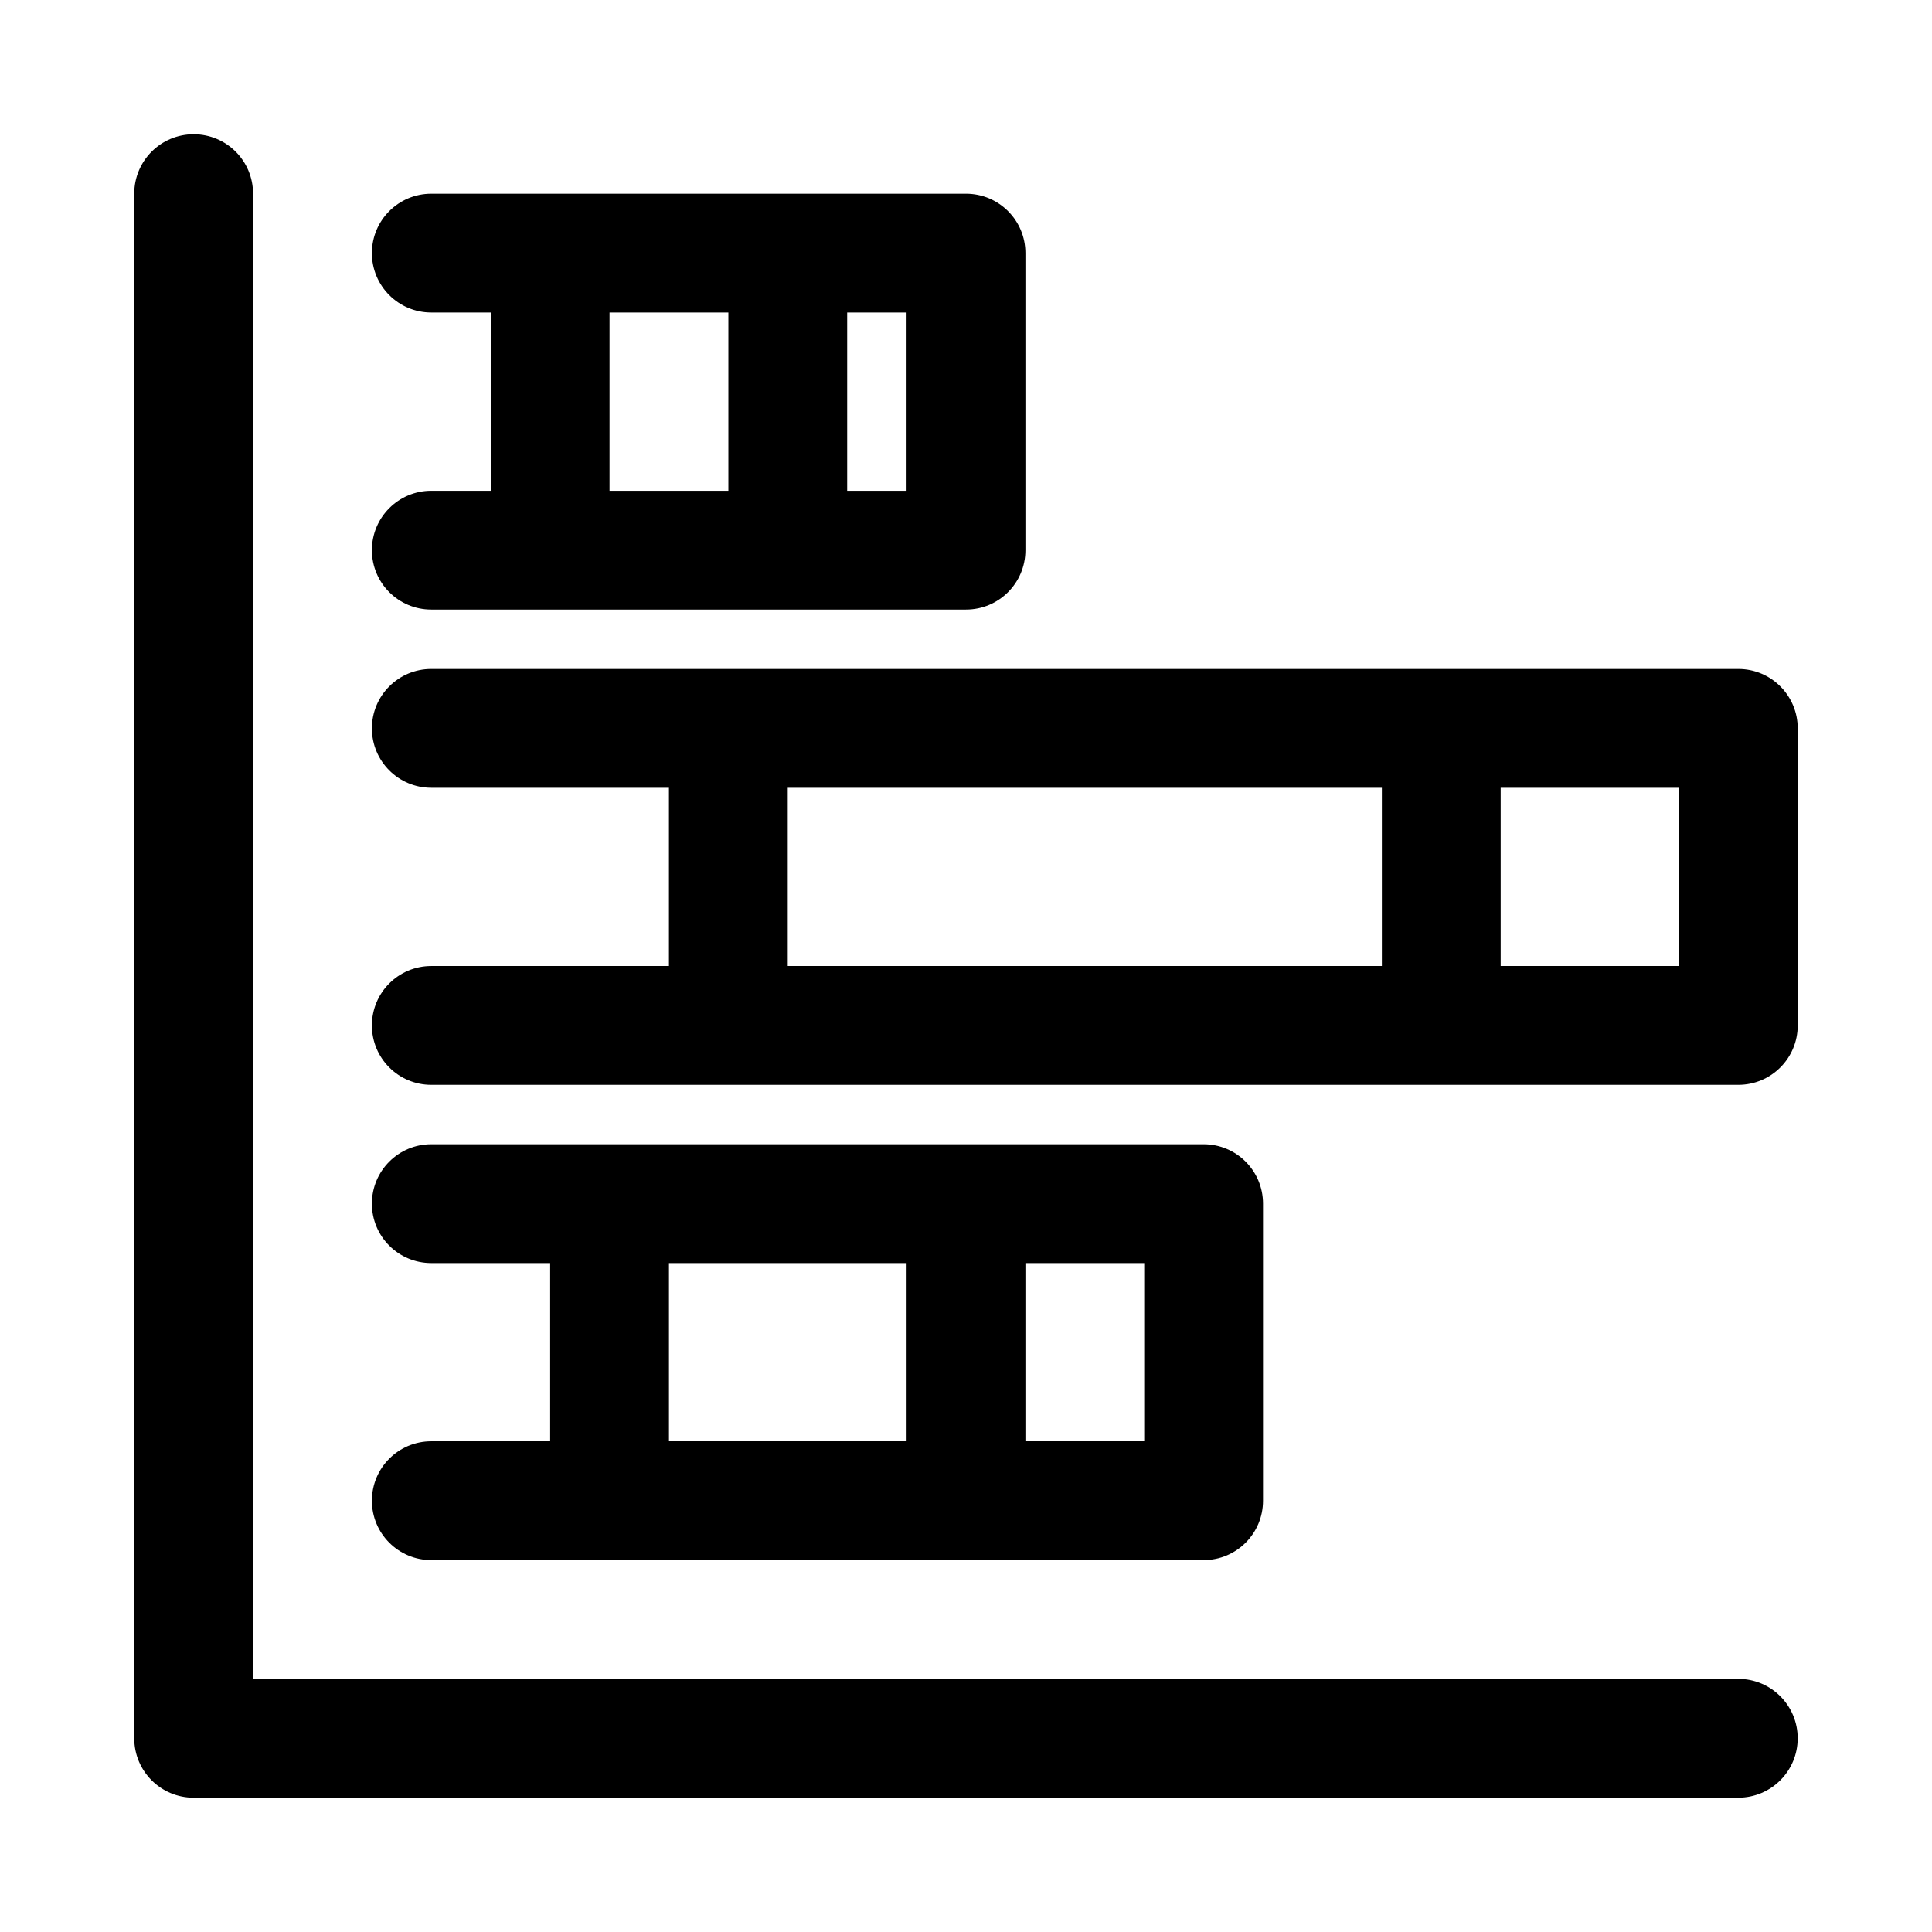<?xml version="1.0" encoding="UTF-8"?>
<!-- Uploaded to: ICON Repo, www.svgrepo.com, Generator: ICON Repo Mixer Tools -->
<svg fill="#000000" width="800px" height="800px" version="1.1" viewBox="144 144 512 512" xmlns="http://www.w3.org/2000/svg">
 <g>
  <path d="m604.67 620.41h-409.35c-8.703 0-15.742-7.043-15.742-15.742v-409.35c0-8.703 7.043-15.742 15.742-15.742 8.703 0 15.742 7.043 15.742 15.742v393.6h393.6c8.703 0 15.742 7.043 15.742 15.742 0.004 8.703-7.039 15.746-15.738 15.746z"/>
  <path d="m400 305.54h-141.7c-8.703 0-15.742-7.043-15.742-15.742 0-8.703 7.043-15.742 15.742-15.742h125.95v-47.238h-125.95c-8.699 0-15.742-7.039-15.742-15.742 0-8.703 7.043-15.742 15.742-15.742h141.7c8.703 0 15.742 7.043 15.742 15.742v78.719c0.004 8.703-7.039 15.746-15.738 15.746z"/>
  <path d="m604.67 431.49h-346.37c-8.703 0-15.742-7.043-15.742-15.742 0-8.703 7.043-15.742 15.742-15.742h330.62v-47.23l-330.62-0.008c-8.703 0-15.742-7.043-15.742-15.742 0-8.703 7.043-15.742 15.742-15.742h346.37c8.703 0 15.742 7.043 15.742 15.742v78.719c0.004 8.703-7.039 15.746-15.738 15.746z"/>
  <path d="m462.98 557.44h-204.68c-8.703 0-15.742-7.043-15.742-15.742 0-8.703 7.043-15.742 15.742-15.742h188.93v-47.23l-188.93-0.004c-8.703 0-15.742-7.043-15.742-15.742 0-8.703 7.043-15.742 15.742-15.742h204.67c8.703 0 15.742 7.043 15.742 15.742v78.719c0.004 8.703-7.039 15.742-15.738 15.742z"/>
  <path d="m289.79 289.79c-8.699 0-15.742-7.043-15.742-15.742v-47.234c0-8.703 7.043-15.742 15.742-15.742 8.703 0 15.742 7.043 15.742 15.742v47.23c0.004 8.703-7.039 15.746-15.742 15.746z"/>
  <path d="m352.77 289.79c-8.703 0-15.742-7.043-15.742-15.742v-47.234c0-8.703 7.043-15.742 15.742-15.742 8.703 0 15.742 7.043 15.742 15.742v47.23c0.004 8.703-7.039 15.746-15.742 15.746z"/>
  <path d="m337.02 415.74c-8.703 0-15.742-7.043-15.742-15.742v-47.23c0-8.703 7.043-15.742 15.742-15.742 8.703 0 15.742 7.043 15.742 15.742v47.23c0 8.699-7.043 15.742-15.742 15.742z"/>
  <path d="m525.95 415.74c-8.703 0-15.742-7.043-15.742-15.742v-47.23c0-8.703 7.043-15.742 15.742-15.742 8.703 0 15.742 7.043 15.742 15.742v47.23c0.004 8.699-7.039 15.742-15.742 15.742z"/>
  <path d="m305.54 541.7c-8.703 0-15.742-7.043-15.742-15.742v-47.23c0-8.703 7.043-15.742 15.742-15.742 8.703 0 15.742 7.043 15.742 15.742v47.23c0 8.699-7.043 15.742-15.742 15.742z"/>
  <path d="m400 541.7c-8.703 0-15.742-7.043-15.742-15.742v-47.23c0-8.703 7.043-15.742 15.742-15.742 8.703 0 15.742 7.043 15.742 15.742v47.23c0 8.699-7.043 15.742-15.742 15.742z"/>
 </g>
</svg>